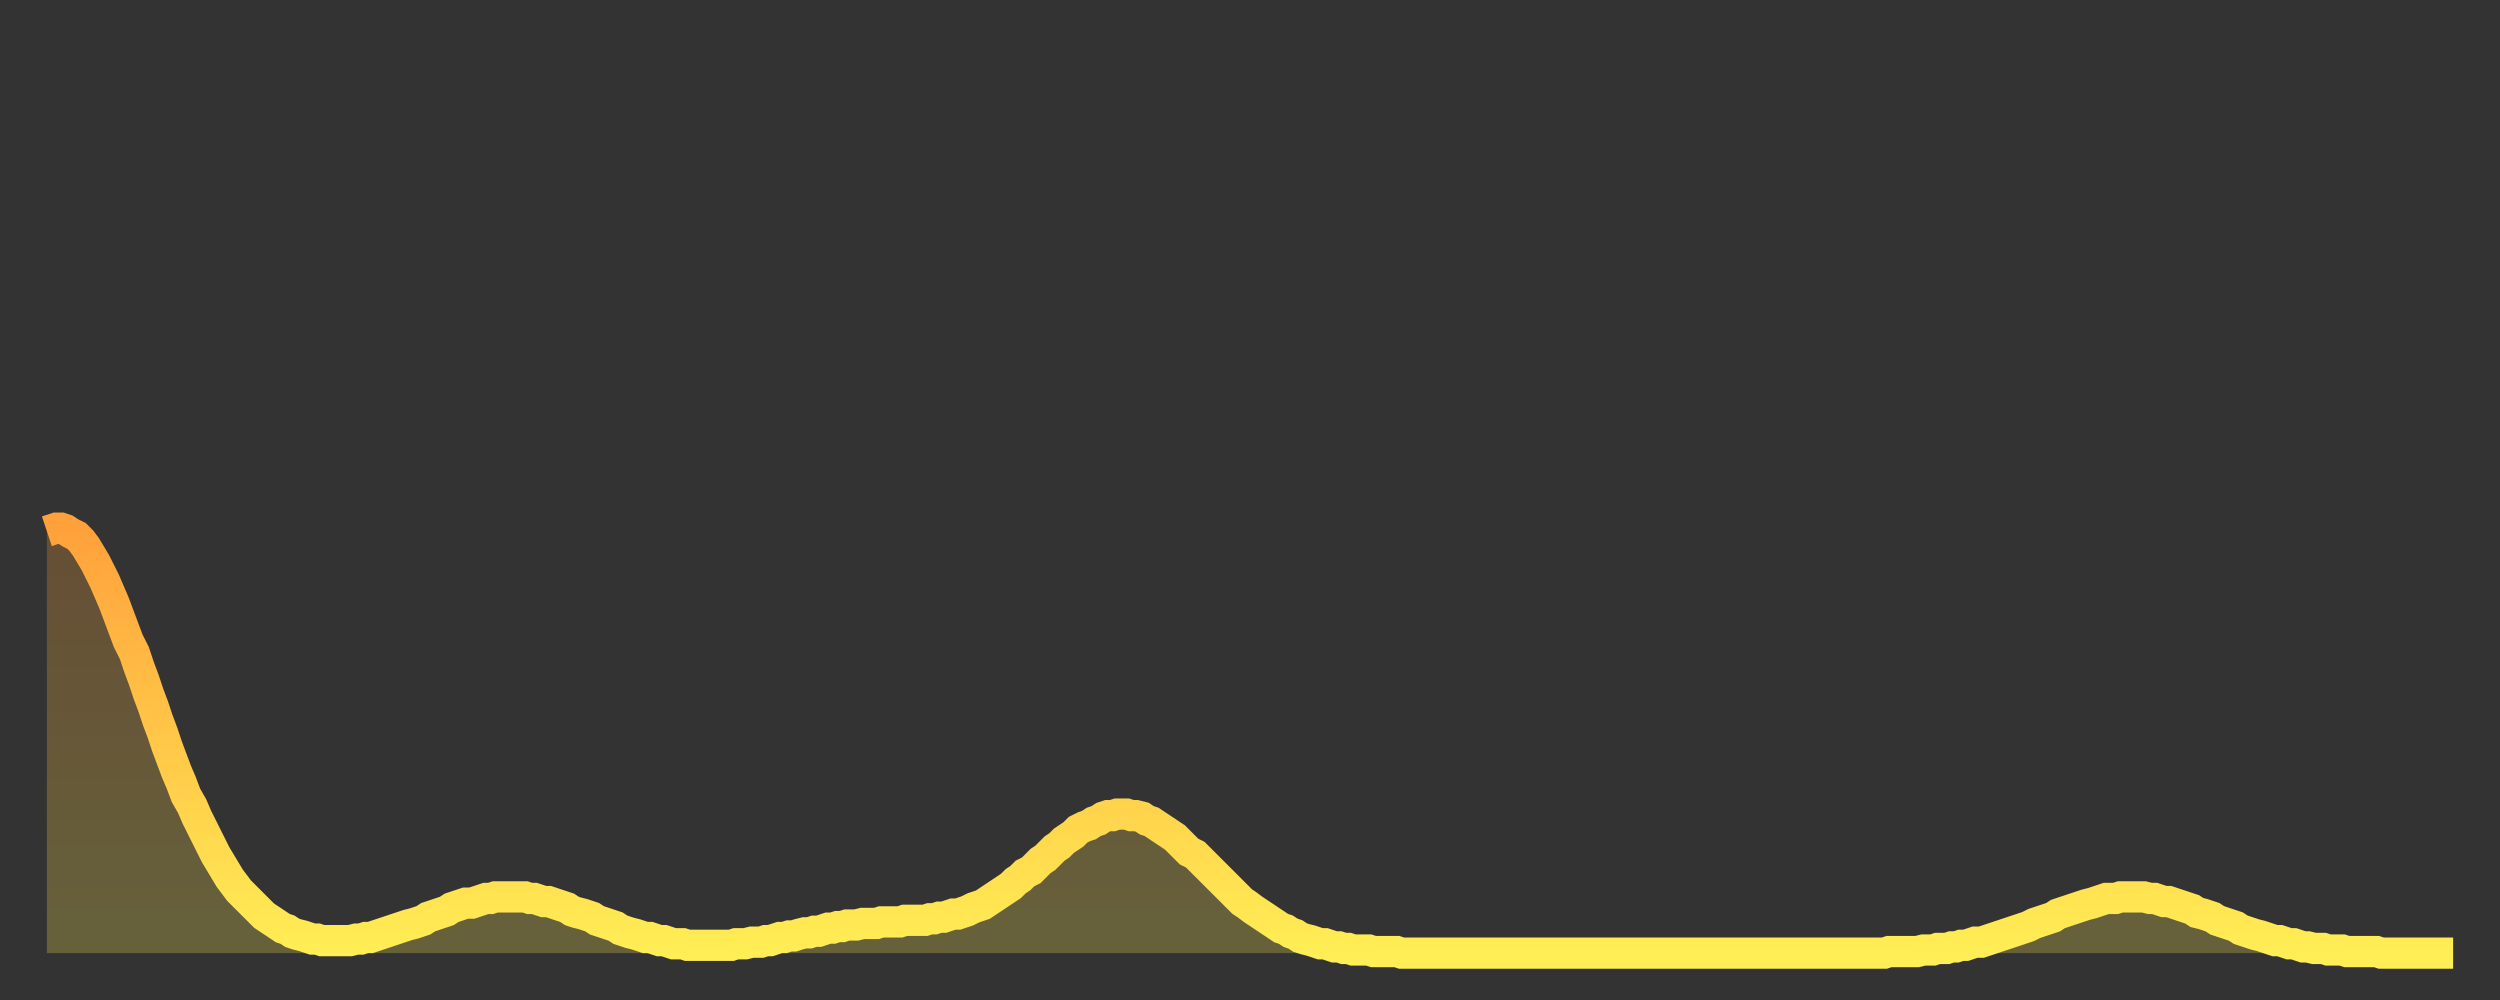 <?xml version="1.0" encoding="utf-8" ?>
<svg baseProfile="full" height="64" version="1.1" width="160" xmlns="http://www.w3.org/2000/svg" xmlns:ev="http://www.w3.org/2001/xml-events" xmlns:xlink="http://www.w3.org/1999/xlink"><rect width="100%" height="100%" fill="#333333" stroke="none"/><defs><linearGradient id="id78478" x1="0" x2="0" y1="0" y2="1"><stop offset="0%" stop-color="#ffa13b" /><stop offset="50%" stop-color="#ffc748" /><stop offset="100%" stop-color="#ffee55" /></linearGradient></defs><g transform="translate(3,3)"><g><path d="M 0.0 31.0 0.3 30.9 0.6 30.8 0.9 30.8 1.2 30.9 1.5 31.1 1.9 31.3 2.2 31.6 2.5 32.0 2.8 32.5 3.1 33.0 3.4 33.6 3.7 34.2 4.0 34.9 4.3 35.6 4.6 36.4 4.9 37.2 5.2 38.0 5.6 38.8 5.9 39.7 6.2 40.5 6.5 41.4 6.8 42.2 7.1 43.1 7.4 43.9 7.7 44.8 8.0 45.6 8.3 46.4 8.6 47.1 8.9 47.9 9.3 48.6 9.6 49.3 9.9 49.9 10.2 50.5 10.5 51.1 10.8 51.7 11.1 52.2 11.4 52.7 11.7 53.2 12.0 53.6 12.3 54.0 12.7 54.4 13.0 54.7 13.3 55.0 13.6 55.3 13.9 55.6 14.2 55.8 14.5 56.0 14.8 56.2 15.1 56.4 15.4 56.5 15.7 56.7 16.0 56.8 16.4 56.9 16.7 57.0 17.0 57.1 17.3 57.1 17.6 57.2 17.9 57.2 18.2 57.2 18.5 57.2 18.8 57.2 19.1 57.2 19.4 57.2 19.8 57.1 20.1 57.1 20.4 57.0 20.7 57.0 21.0 56.9 21.3 56.8 21.6 56.7 21.9 56.6 22.2 56.5 22.5 56.4 22.8 56.3 23.1 56.2 23.5 56.1 23.8 56.0 24.1 55.9 24.4 55.7 24.7 55.6 25.0 55.5 25.3 55.4 25.6 55.3 25.9 55.1 26.2 55.0 26.5 54.9 26.8 54.8 27.2 54.8 27.5 54.7 27.8 54.6 28.1 54.5 28.4 54.5 28.7 54.4 29.0 54.4 29.3 54.4 29.6 54.4 29.9 54.4 30.2 54.4 30.6 54.4 30.9 54.5 31.2 54.5 31.5 54.6 31.8 54.7 32.1 54.7 32.4 54.8 32.7 54.9 33.0 55.0 33.3 55.1 33.6 55.3 33.9 55.4 34.3 55.5 34.6 55.6 34.9 55.7 35.2 55.9 35.5 56.0 35.8 56.1 36.1 56.2 36.4 56.3 36.7 56.5 37.0 56.6 37.3 56.7 37.7 56.8 38.0 56.9 38.3 57.0 38.6 57.0 38.9 57.1 39.2 57.2 39.5 57.2 39.8 57.3 40.1 57.4 40.4 57.4 40.7 57.4 41.0 57.5 41.4 57.5 41.7 57.5 42.0 57.5 42.3 57.5 42.6 57.5 42.9 57.5 43.2 57.5 43.5 57.5 43.8 57.5 44.1 57.4 44.4 57.4 44.7 57.4 45.1 57.3 45.4 57.3 45.7 57.3 46.0 57.2 46.3 57.2 46.6 57.1 46.9 57.0 47.2 57.0 47.5 56.9 47.8 56.9 48.1 56.8 48.5 56.7 48.8 56.7 49.1 56.6 49.4 56.6 49.7 56.5 50.0 56.4 50.3 56.4 50.6 56.3 50.9 56.3 51.2 56.2 51.5 56.2 51.8 56.2 52.2 56.1 52.5 56.1 52.8 56.1 53.1 56.1 53.4 56.0 53.7 56.0 54.0 56.0 54.3 56.0 54.6 56.0 54.9 55.9 55.2 55.9 55.6 55.9 55.9 55.9 56.2 55.9 56.5 55.8 56.8 55.8 57.1 55.7 57.4 55.7 57.7 55.6 58.0 55.5 58.3 55.5 58.6 55.4 58.9 55.3 59.3 55.1 59.6 55.0 59.9 54.9 60.2 54.7 60.5 54.5 60.8 54.3 61.1 54.1 61.4 53.9 61.7 53.7 62.0 53.4 62.3 53.2 62.6 52.9 63.0 52.7 63.3 52.4 63.6 52.1 63.9 51.9 64.2 51.6 64.5 51.3 64.8 51.1 65.1 50.8 65.4 50.6 65.7 50.4 66.0 50.1 66.4 49.9 66.7 49.8 67.0 49.6 67.3 49.5 67.6 49.3 67.9 49.2 68.2 49.2 68.5 49.1 68.8 49.1 69.1 49.1 69.4 49.2 69.7 49.2 70.1 49.3 70.4 49.5 70.7 49.6 71.0 49.8 71.3 50.0 71.6 50.2 71.9 50.4 72.2 50.6 72.5 50.9 72.8 51.2 73.1 51.5 73.5 51.7 73.8 52.0 74.1 52.3 74.4 52.6 74.7 52.9 75.0 53.2 75.3 53.5 75.6 53.8 75.9 54.1 76.2 54.4 76.5 54.7 76.8 54.9 77.2 55.2 77.5 55.4 77.8 55.6 78.1 55.8 78.4 56.0 78.7 56.2 79.0 56.4 79.3 56.5 79.6 56.7 79.9 56.8 80.2 57.0 80.5 57.1 80.9 57.2 81.2 57.3 81.5 57.4 81.8 57.4 82.1 57.5 82.4 57.6 82.7 57.6 83.0 57.7 83.3 57.7 83.6 57.8 83.9 57.8 84.3 57.8 84.6 57.8 84.9 57.9 85.2 57.9 85.5 57.9 85.8 57.9 86.1 57.9 86.4 57.9 86.7 58.0 87.0 58.0 87.3 58.0 87.6 58.0 88.0 58.0 88.3 58.0 88.6 58.0 88.9 58.0 89.2 58.0 89.5 58.0 89.8 58.0 90.1 58.0 90.4 58.0 90.7 58.0 91.0 58.0 91.4 58.0 91.7 58.0 92.0 58.0 92.3 58.0 92.6 58.0 92.9 58.0 93.2 58.0 93.5 58.0 93.8 58.0 94.1 58.0 94.4 58.0 94.7 58.0 95.1 58.0 95.4 58.0 95.7 58.0 96.0 58.0 96.3 58.0 96.6 58.0 96.9 58.0 97.2 58.0 97.5 58.0 97.8 58.0 98.1 58.0 98.4 58.0 98.8 58.0 99.1 58.0 99.4 58.0 99.7 58.0 100.0 58.0 100.3 58.0 100.6 58.0 100.9 58.0 101.2 58.0 101.5 58.0 101.8 58.0 102.2 58.0 102.5 58.0 102.8 58.0 103.1 58.0 103.4 58.0 103.7 58.0 104.0 58.0 104.3 58.0 104.6 58.0 104.9 58.0 105.2 58.0 105.5 58.0 105.9 58.0 106.2 58.0 106.5 58.0 106.8 58.0 107.1 58.0 107.4 58.0 107.7 58.0 108.0 58.0 108.3 58.0 108.6 58.0 108.9 58.0 109.3 58.0 109.6 58.0 109.9 58.0 110.2 58.0 110.5 58.0 110.8 58.0 111.1 58.0 111.4 58.0 111.7 58.0 112.0 58.0 112.3 58.0 112.6 58.0 113.0 58.0 113.3 58.0 113.6 58.0 113.9 58.0 114.2 58.0 114.5 58.0 114.8 58.0 115.1 58.0 115.4 58.0 115.7 58.0 116.0 58.0 116.3 58.0 116.7 58.0 117.0 58.0 117.3 58.0 117.6 58.0 117.9 57.9 118.2 57.9 118.5 57.9 118.8 57.9 119.1 57.9 119.4 57.9 119.7 57.9 120.1 57.8 120.4 57.8 120.7 57.8 121.0 57.7 121.3 57.7 121.6 57.7 121.9 57.6 122.2 57.6 122.5 57.5 122.8 57.5 123.1 57.4 123.4 57.3 123.8 57.3 124.1 57.2 124.4 57.1 124.7 57.0 125.0 56.9 125.3 56.8 125.6 56.7 125.9 56.6 126.2 56.5 126.5 56.4 126.8 56.3 127.2 56.1 127.5 56.0 127.8 55.9 128.1 55.8 128.4 55.7 128.7 55.5 129.0 55.4 129.3 55.3 129.6 55.2 129.9 55.1 130.2 55.0 130.5 54.9 130.9 54.8 131.2 54.7 131.5 54.6 131.8 54.5 132.1 54.5 132.4 54.5 132.7 54.4 133.0 54.4 133.3 54.4 133.6 54.4 133.9 54.4 134.2 54.4 134.6 54.5 134.9 54.5 135.2 54.6 135.5 54.7 135.8 54.7 136.1 54.8 136.4 54.9 136.7 55.0 137.0 55.1 137.3 55.2 137.6 55.4 138.0 55.5 138.3 55.6 138.6 55.7 138.9 55.9 139.2 56.0 139.5 56.1 139.8 56.2 140.1 56.3 140.4 56.5 140.7 56.6 141.0 56.7 141.3 56.8 141.7 56.9 142.0 57.0 142.3 57.1 142.6 57.2 142.9 57.2 143.2 57.3 143.5 57.4 143.8 57.4 144.1 57.5 144.4 57.6 144.7 57.6 145.1 57.7 145.4 57.7 145.7 57.7 146.0 57.8 146.3 57.8 146.6 57.8 146.9 57.8 147.2 57.9 147.5 57.9 147.8 57.9 148.1 57.9 148.4 57.9 148.8 57.9 149.1 57.9 149.4 58.0 149.7 58.0 150.0 58.0 150.3 58.0 150.6 58.0 150.9 58.0 151.2 58.0 151.5 58.0 151.8 58.0 152.1 58.0 152.5 58.0 152.8 58.0 153.1 58.0 153.4 58.0 153.7 58.0 154.0 58.0" fill="none" id="graph-curve" opacity="1" stroke="url(#id78478)" stroke-width="2" /><path d="M 0 58 L 0.0 31.0 0.3 30.9 0.6 30.8 0.9 30.8 1.2 30.9 1.5 31.1 1.9 31.3 2.2 31.6 2.5 32.0 2.8 32.5 3.1 33.0 3.4 33.6 3.7 34.2 4.0 34.9 4.3 35.6 4.6 36.4 4.9 37.2 5.2 38.0 5.6 38.8 5.9 39.7 6.2 40.5 6.5 41.4 6.8 42.2 7.1 43.1 7.4 43.9 7.7 44.8 8.0 45.6 8.3 46.4 8.6 47.1 8.9 47.9 9.3 48.6 9.6 49.3 9.9 49.9 10.2 50.5 10.5 51.1 10.8 51.7 11.1 52.2 11.4 52.7 11.7 53.2 12.0 53.6 12.3 54.0 12.7 54.4 13.0 54.7 13.3 55.0 13.6 55.3 13.9 55.6 14.2 55.8 14.5 56.0 14.8 56.2 15.1 56.4 15.4 56.5 15.7 56.7 16.0 56.8 16.4 56.9 16.7 57.0 17.0 57.1 17.3 57.1 17.6 57.2 17.9 57.2 18.2 57.2 18.5 57.2 18.8 57.2 19.1 57.2 19.4 57.2 19.8 57.1 20.1 57.1 20.4 57.0 20.7 57.0 21.0 56.9 21.3 56.8 21.6 56.7 21.9 56.6 22.2 56.5 22.5 56.4 22.8 56.3 23.1 56.2 23.5 56.1 23.8 56.0 24.1 55.9 24.4 55.7 24.7 55.6 25.0 55.5 25.3 55.4 25.6 55.3 25.9 55.1 26.2 55.0 26.5 54.9 26.8 54.8 27.2 54.8 27.5 54.7 27.8 54.6 28.1 54.5 28.4 54.5 28.7 54.4 29.0 54.4 29.3 54.4 29.6 54.4 29.9 54.4 30.2 54.4 30.6 54.4 30.9 54.5 31.2 54.5 31.5 54.6 31.8 54.7 32.1 54.7 32.4 54.8 32.7 54.9 33.0 55.0 33.3 55.1 33.6 55.3 33.9 55.4 34.3 55.5 34.6 55.6 34.9 55.7 35.2 55.9 35.5 56.0 35.8 56.1 36.1 56.2 36.4 56.3 36.7 56.5 37.0 56.6 37.3 56.7 37.7 56.8 38.0 56.9 38.3 57.0 38.6 57.0 38.9 57.1 39.2 57.2 39.5 57.2 39.8 57.3 40.1 57.4 40.4 57.4 40.7 57.4 41.0 57.5 41.4 57.5 41.7 57.5 42.0 57.5 42.3 57.5 42.6 57.5 42.9 57.5 43.2 57.5 43.5 57.5 43.8 57.5 44.1 57.4 44.4 57.4 44.7 57.4 45.1 57.3 45.4 57.3 45.7 57.3 46.0 57.2 46.3 57.2 46.6 57.1 46.9 57.0 47.2 57.0 47.5 56.9 47.8 56.9 48.1 56.8 48.5 56.7 48.8 56.7 49.1 56.6 49.4 56.6 49.7 56.5 50.0 56.4 50.3 56.4 50.6 56.3 50.9 56.3 51.2 56.2 51.5 56.2 51.8 56.2 52.2 56.1 52.5 56.1 52.8 56.1 53.1 56.1 53.4 56.0 53.7 56.0 54.0 56.0 54.3 56.0 54.6 56.0 54.9 55.9 55.2 55.9 55.6 55.9 55.9 55.9 56.2 55.9 56.5 55.8 56.8 55.8 57.1 55.7 57.4 55.7 57.7 55.6 58.0 55.5 58.3 55.5 58.6 55.4 58.9 55.3 59.3 55.1 59.6 55.0 59.9 54.9 60.2 54.7 60.5 54.5 60.8 54.3 61.1 54.1 61.4 53.9 61.7 53.7 62.0 53.4 62.3 53.2 62.6 52.9 63.0 52.7 63.3 52.4 63.6 52.1 63.9 51.9 64.2 51.6 64.5 51.3 64.8 51.1 65.1 50.8 65.4 50.6 65.7 50.4 66.0 50.1 66.4 49.9 66.7 49.8 67.0 49.6 67.3 49.5 67.6 49.3 67.9 49.2 68.2 49.2 68.5 49.1 68.8 49.1 69.1 49.1 69.4 49.2 69.7 49.2 70.1 49.3 70.4 49.5 70.7 49.6 71.0 49.8 71.3 50.0 71.6 50.2 71.9 50.4 72.2 50.6 72.5 50.9 72.8 51.2 73.1 51.5 73.5 51.7 73.8 52.0 74.1 52.3 74.4 52.6 74.7 52.9 75.0 53.2 75.3 53.5 75.6 53.8 75.9 54.1 76.2 54.4 76.5 54.7 76.8 54.9 77.2 55.2 77.5 55.4 77.8 55.6 78.1 55.8 78.4 56.0 78.7 56.2 79.0 56.4 79.3 56.5 79.6 56.7 79.9 56.8 80.2 57.0 80.5 57.1 80.9 57.2 81.2 57.3 81.5 57.4 81.8 57.4 82.1 57.5 82.4 57.6 82.7 57.6 83.0 57.7 83.3 57.7 83.6 57.8 83.9 57.8 84.3 57.8 84.6 57.8 84.9 57.9 85.2 57.9 85.5 57.9 85.8 57.9 86.1 57.9 86.4 57.9 86.7 58.0 87.0 58.0 87.3 58.0 87.6 58.0 88.0 58.0 88.3 58.0 88.6 58.0 88.9 58.0 89.2 58.0 89.5 58.0 89.8 58.0 90.1 58.0 90.4 58.0 90.7 58.0 91.0 58.0 91.4 58.0 91.7 58.0 92.0 58.0 92.3 58.0 92.6 58.0 92.9 58.0 93.2 58.0 93.5 58.0 93.8 58.0 94.1 58.0 94.4 58.0 94.7 58.0 95.1 58.0 95.4 58.0 95.7 58.0 96.0 58.0 96.3 58.0 96.6 58.0 96.9 58.0 97.2 58.0 97.5 58.0 97.8 58.0 98.1 58.0 98.4 58.0 98.8 58.0 99.1 58.0 99.4 58.0 99.7 58.0 100.0 58.0 100.3 58.0 100.6 58.0 100.9 58.0 101.2 58.0 101.5 58.0 101.8 58.0 102.2 58.0 102.5 58.0 102.8 58.0 103.1 58.0 103.4 58.0 103.7 58.0 104.0 58.0 104.3 58.0 104.6 58.0 104.9 58.0 105.2 58.0 105.5 58.0 105.9 58.0 106.2 58.0 106.5 58.0 106.8 58.0 107.1 58.0 107.4 58.0 107.7 58.0 108.0 58.0 108.3 58.0 108.6 58.0 108.9 58.0 109.3 58.0 109.6 58.0 109.9 58.0 110.2 58.0 110.5 58.0 110.8 58.0 111.1 58.0 111.4 58.0 111.7 58.0 112.0 58.0 112.3 58.0 112.6 58.0 113.0 58.0 113.3 58.0 113.6 58.0 113.9 58.0 114.2 58.0 114.5 58.0 114.8 58.0 115.1 58.0 115.4 58.0 115.7 58.0 116.0 58.0 116.3 58.0 116.7 58.0 117.0 58.0 117.3 58.0 117.6 58.0 117.9 57.9 118.2 57.9 118.5 57.9 118.8 57.9 119.1 57.9 119.4 57.9 119.7 57.9 120.1 57.8 120.4 57.8 120.7 57.8 121.0 57.7 121.3 57.7 121.6 57.7 121.9 57.6 122.2 57.6 122.5 57.5 122.8 57.5 123.1 57.4 123.4 57.3 123.8 57.3 124.1 57.2 124.4 57.1 124.7 57.0 125.0 56.9 125.3 56.8 125.6 56.7 125.9 56.6 126.2 56.5 126.5 56.4 126.8 56.3 127.2 56.1 127.5 56.0 127.8 55.9 128.1 55.8 128.4 55.7 128.7 55.5 129.0 55.4 129.3 55.3 129.6 55.2 129.9 55.1 130.2 55.0 130.5 54.9 130.9 54.8 131.2 54.7 131.5 54.6 131.8 54.5 132.1 54.5 132.4 54.5 132.7 54.4 133.0 54.4 133.3 54.4 133.6 54.4 133.9 54.4 134.2 54.4 134.6 54.5 134.9 54.5 135.2 54.6 135.5 54.7 135.8 54.7 136.1 54.8 136.4 54.9 136.7 55.0 137.0 55.1 137.3 55.2 137.6 55.4 138.0 55.5 138.3 55.6 138.6 55.7 138.9 55.9 139.2 56.0 139.5 56.1 139.8 56.2 140.1 56.3 140.4 56.5 140.7 56.6 141.0 56.7 141.3 56.8 141.7 56.9 142.0 57.0 142.3 57.1 142.6 57.2 142.9 57.2 143.2 57.3 143.5 57.4 143.8 57.4 144.1 57.5 144.4 57.6 144.7 57.6 145.1 57.7 145.4 57.7 145.7 57.7 146.0 57.8 146.3 57.8 146.6 57.8 146.9 57.8 147.2 57.9 147.5 57.9 147.8 57.9 148.1 57.9 148.4 57.9 148.8 57.9 149.1 57.9 149.4 58.0 149.7 58.0 150.0 58.0 150.3 58.0 150.6 58.0 150.9 58.0 151.2 58.0 151.5 58.0 151.8 58.0 152.1 58.0 152.5 58.0 152.8 58.0 153.1 58.0 153.4 58.0 153.7 58.0 154.0 58.0 154 58" fill="url(#id78478)" fill-opacity=".25" id="graph-shadow" /></g></g></svg>